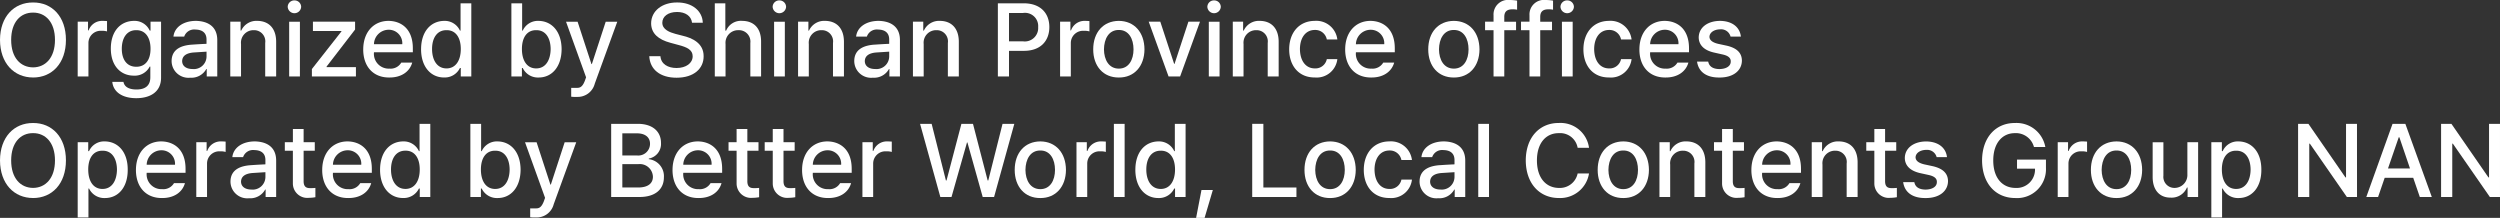 <svg data-name="그룹 95" xmlns="http://www.w3.org/2000/svg" width="435.58" height="37.961" viewBox="0 0 435.58 37.961">
    <rect x="0" y="0" width="435.58" height="37.961" fill="#333333" stroke="none"/>
    <defs>
        <clipPath id="r7dbfsbtga">
            <path data-name="사각형 110" style="fill:none" d="M0 0h435.58v37.961H0z"/>
        </clipPath>
    </defs>
    <g data-name="그룹 94" style="clip-path:url(#r7dbfsbtga)">
        <path data-name="패스 2064" d="M5.762 13.5C2.449 13.5.018 11.019 0 6.95.018 2.881 2.449.414 5.762.432c3.3-.018 5.726 2.449 5.726 6.518 0 4.087-2.431 6.554-5.726 6.554m0-1.764c2.179-.019 3.817-1.693 3.817-4.79 0-3.079-1.638-4.772-3.817-4.753-2.2-.019-3.817 1.674-3.817 4.753 0 3.1 1.62 4.771 3.817 4.79" style="fill:#fff"/>
        <path data-name="패스 2065" d="M13.536 3.781h1.8v1.513h.107a2.48 2.48 0 0 1 2.413-1.657c.234 0 .613.018.792.037v1.8a3.119 3.119 0 0 0-.972-.107 2.131 2.131 0 0 0-2.268 2.123v5.834h-1.872z" style="fill:#fff"/>
        <path data-name="패스 2066" d="M19.565 14.261h1.946c.162.9 1.007 1.332 2.268 1.332 1.477 0 2.412-.63 2.412-2.124V11.6h-.107a2.922 2.922 0 0 1-2.774 1.58c-2.25 0-4-1.674-4-4.717 0-3.06 1.711-4.808 4.034-4.825a2.886 2.886 0 0 1 2.74 1.692h.143V3.781h1.837v9.759c0 2.449-1.854 3.566-4.321 3.566-2.413 0-4-1.063-4.178-2.845m4.178-2.629c1.584 0 2.484-1.171 2.484-3.133 0-1.944-.881-3.259-2.484-3.241-1.675-.018-2.521 1.4-2.521 3.241 0 1.855.865 3.133 2.521 3.133" style="fill:#fff"/>
        <path data-name="패스 2067" d="M33.463 7.778a93.316 93.316 0 0 1 2.52-.144v-.756c0-1.08-.648-1.71-1.944-1.729a1.826 1.826 0 0 0-1.945 1.225h-1.873c.163-1.567 1.639-2.719 3.889-2.737 1.53.018 3.745.577 3.745 3.349v6.338h-1.836v-1.3h-.072a2.96 2.96 0 0 1-2.809 1.513 2.927 2.927 0 0 1-3.238-2.914c.018-2.16 1.872-2.737 3.566-2.845m.071 4.249a2.215 2.215 0 0 0 2.449-2.16V9l-2.232.143c-1.225.091-2 .559-2.017 1.513.018.9.774 1.368 1.8 1.368" style="fill:#fff"/>
        <path data-name="패스 2068" d="M41.994 13.324h-1.873V3.781h1.8V5.33h.108a2.9 2.9 0 0 1 2.809-1.693c1.963.018 3.259 1.26 3.277 3.6v6.086h-1.908V7.49a1.948 1.948 0 0 0-1.981-2.232 2.178 2.178 0 0 0-2.232 2.413z" style="fill:#fff"/>
        <path data-name="패스 2069" d="M51.318.072a1.142 1.142 0 0 1 1.153 1.117 1.172 1.172 0 0 1-2.341 0A1.138 1.138 0 0 1 51.318.072m-.936 3.709h1.872v9.543h-1.872z" style="fill:#fff"/>
        <path data-name="패스 2070" d="m54.342 12.027 5.149-6.554V5.4h-4.969V3.781h7.345v1.368L56.9 11.6v.1h5.113v1.62h-7.67z" style="fill:#fff"/>
        <path data-name="패스 2071" d="M63.287 8.606c0-2.934 1.746-4.951 4.394-4.968 2.2.017 4.266 1.368 4.249 4.825v.648h-6.771a2.576 2.576 0 0 0 2.7 2.845 2.145 2.145 0 0 0 2.052-1.045h1.909c-.432 1.567-1.891 2.611-4 2.593-2.808.018-4.537-1.926-4.537-4.9m6.806-.9a2.347 2.347 0 0 0-2.377-2.521 2.572 2.572 0 0 0-2.557 2.521z" style="fill:#fff"/>
        <path data-name="패스 2072" d="M73.367 8.57c0-3.1 1.71-4.915 4.033-4.932a2.907 2.907 0 0 1 2.737 1.692h.108V.576h1.872v12.748h-1.836v-1.476h-.144a2.947 2.947 0 0 1-2.773 1.652c-2.3 0-4-1.855-4-4.934M77.8 11.92c1.585 0 2.485-1.368 2.485-3.385 0-1.98-.882-3.3-2.485-3.277-1.674-.018-2.521 1.4-2.521 3.277 0 1.926.865 3.385 2.521 3.385" style="fill:#fff"/>
        <path data-name="패스 2073" d="M89.1.576h1.873V5.33h.107a2.888 2.888 0 0 1 2.737-1.692c2.305.017 4.015 1.836 4.034 4.932-.019 3.079-1.693 4.934-4 4.934a2.927 2.927 0 0 1-2.774-1.656h-.143v1.476H89.1zm4.32 11.344c1.657 0 2.5-1.459 2.521-3.385-.018-1.873-.846-3.3-2.521-3.277-1.62-.018-2.484 1.3-2.484 3.277 0 2.017.881 3.385 2.484 3.385" style="fill:#fff"/>
        <path data-name="패스 2074" d="M99.521 16.854v-1.549c.217 0 .575.019.863 0 .559.019 1.045-.017 1.513-1.224l.217-.612-3.494-9.687h2.016l2.413 7.383h.073l2.413-7.383h2.015l-3.924 10.8a3.059 3.059 0 0 1-3.1 2.3 5.684 5.684 0 0 1-1.009-.036" style="fill:#fff"/>
        <path data-name="패스 2075" d="M117.953 2.089c-1.566 0-2.557.792-2.557 1.872 0 1.207 1.315 1.675 2.3 1.945l1.261.325c1.62.378 3.655 1.278 3.637 3.564.018 2.161-1.71 3.745-4.717 3.745-2.846 0-4.628-1.422-4.754-3.745h1.944c.109 1.387 1.333 2.053 2.81 2.053 1.637 0 2.808-.828 2.808-2.053 0-1.134-1.045-1.584-2.413-1.944l-1.476-.4c-2.071-.557-3.331-1.6-3.349-3.385.018-2.2 1.963-3.655 4.537-3.636 2.593-.019 4.394 1.458 4.466 3.528h-1.873c-.144-1.187-1.17-1.872-2.629-1.872" style="fill:#fff"/>
        <path data-name="패스 2076" d="M126.413 13.324h-1.873V.576h1.837V5.33h.143a2.789 2.789 0 0 1 2.81-1.693c1.962.018 3.276 1.224 3.276 3.6v6.086h-1.872V7.49a1.99 1.99 0 0 0-2.052-2.232 2.2 2.2 0 0 0-2.269 2.413z" style="fill:#fff"/>
        <path data-name="패스 2077" d="M135.809.072a1.142 1.142 0 0 1 1.152 1.117 1.172 1.172 0 0 1-2.341 0 1.14 1.14 0 0 1 1.189-1.117m-.937 3.709h1.872v9.543h-1.872z" style="fill:#fff"/>
        <path data-name="패스 2078" d="M140.921 13.324h-1.873V3.781h1.8V5.33h.108a2.9 2.9 0 0 1 2.809-1.693c1.963.018 3.259 1.26 3.277 3.6v6.086h-1.909V7.49a1.948 1.948 0 0 0-1.981-2.232 2.178 2.178 0 0 0-2.232 2.413z" style="fill:#fff"/>
        <path data-name="패스 2079" d="M152.406 7.778a93.316 93.316 0 0 1 2.52-.144v-.756c0-1.08-.648-1.71-1.944-1.729a1.826 1.826 0 0 0-1.945 1.225h-1.873c.163-1.567 1.639-2.719 3.889-2.737 1.53.018 3.745.577 3.745 3.349v6.338h-1.836v-1.3h-.072a2.96 2.96 0 0 1-2.809 1.513 2.927 2.927 0 0 1-3.241-2.917c.018-2.16 1.872-2.737 3.566-2.845m.071 4.249a2.215 2.215 0 0 0 2.449-2.16V9l-2.232.143c-1.225.091-2 .559-2.017 1.513.018.9.774 1.368 1.8 1.368" style="fill:#fff"/>
        <path data-name="패스 2080" d="M160.936 13.324h-1.873V3.781h1.8V5.33h.108a2.9 2.9 0 0 1 2.809-1.693c1.963.018 3.259 1.26 3.277 3.6v6.086h-1.909V7.49a1.948 1.948 0 0 0-1.981-2.232 2.178 2.178 0 0 0-2.232 2.413z" style="fill:#fff"/>
        <path data-name="패스 2081" d="M173.86.576h4.54c2.97.019 4.429 1.8 4.429 4.142 0 2.358-1.476 4.141-4.429 4.141h-2.6v4.465h-1.94zm4.357 6.624a2.336 2.336 0 0 0 2.664-2.484 2.3 2.3 0 0 0-2.664-2.45H175.8V7.2z" style="fill:#fff"/>
        <path data-name="패스 2082" d="M184.7 3.781h1.8v1.513h.107a2.48 2.48 0 0 1 2.413-1.657c.234 0 .613.018.792.037v1.8a3.119 3.119 0 0 0-.972-.107 2.131 2.131 0 0 0-2.269 2.124v5.834H184.7z" style="fill:#fff"/>
        <path data-name="패스 2083" d="M190.473 8.606c0-2.988 1.765-4.951 4.466-4.968 2.683.017 4.447 1.98 4.465 4.968-.018 2.936-1.782 4.916-4.465 4.9-2.7.018-4.466-1.962-4.466-4.9m4.466 3.35c1.729 0 2.557-1.549 2.557-3.35 0-1.836-.828-3.4-2.557-3.384-1.747-.018-2.575 1.548-2.593 3.384.018 1.8.846 3.35 2.593 3.35" style="fill:#fff"/>
        <path data-name="패스 2084" d="M205.612 13.324H203.6l-3.457-9.543h2.017l2.413 7.347h.071l2.413-7.347h2.017z" style="fill:#fff"/>
        <path data-name="패스 2085" d="M211.552.072a1.141 1.141 0 0 1 1.148 1.117 1.172 1.172 0 0 1-2.341 0 1.14 1.14 0 0 1 1.193-1.117m-.937 3.709h1.872v9.543h-1.872z" style="fill:#fff"/>
        <path data-name="패스 2086" d="M216.663 13.324h-1.872V3.781h1.8V5.33h.107a2.9 2.9 0 0 1 2.809-1.693c1.963.018 3.259 1.26 3.277 3.6v6.086h-1.908V7.49a1.949 1.949 0 0 0-1.976-2.232 2.178 2.178 0 0 0-2.233 2.413z" style="fill:#fff"/>
        <path data-name="패스 2087" d="M224.618 8.606c0-2.935 1.747-4.951 4.43-4.969a3.691 3.691 0 0 1 3.961 3.24h-1.836a2.038 2.038 0 0 0-2.089-1.656c-1.549 0-2.575 1.279-2.593 3.314.018 2.088 1.026 3.384 2.593 3.384a2.015 2.015 0 0 0 2.089-1.621h1.836a3.621 3.621 0 0 1-3.925 3.2c-2.791.019-4.466-2.034-4.466-4.9" style="fill:#fff"/>
        <path data-name="패스 2088" d="M234.374 8.606c0-2.934 1.747-4.951 4.394-4.968 2.2.017 4.267 1.368 4.249 4.825v.648h-6.77a2.575 2.575 0 0 0 2.7 2.845A2.143 2.143 0 0 0 241 10.911h1.91c-.433 1.567-1.891 2.611-4 2.593-2.809.018-4.538-1.926-4.538-4.9m6.807-.9a2.347 2.347 0 0 0-2.379-2.518 2.572 2.572 0 0 0-2.557 2.521z" style="fill:#fff"/>
        <path data-name="패스 2089" d="M248.845 8.606c0-2.988 1.765-4.951 4.466-4.968 2.683.017 4.447 1.98 4.465 4.968-.018 2.936-1.782 4.916-4.465 4.9-2.7.018-4.466-1.962-4.466-4.9m4.466 3.35c1.729 0 2.557-1.549 2.557-3.35 0-1.836-.828-3.4-2.557-3.384-1.747-.018-2.575 1.548-2.593 3.384.018 1.8.846 3.35 2.593 3.35" style="fill:#fff"/>
        <path data-name="패스 2090" d="M264.147 5.258h-2.053v8.066h-1.871V5.258h-1.477V3.781h1.477V2.665A2.531 2.531 0 0 1 263.068 0a8.415 8.415 0 0 1 1.259.109v1.584a3.454 3.454 0 0 0-.792-.072c-.972 0-1.441.4-1.441 1.332v.828h2.053z" style="fill:#fff"/>
        <path data-name="패스 2091" d="M270.411 5.258h-2.053v8.066h-1.872V5.258h-1.476V3.781h1.476V2.665A2.532 2.532 0 0 1 269.331 0a8.429 8.429 0 0 1 1.26.109v1.584a3.454 3.454 0 0 0-.792-.072c-.972 0-1.441.4-1.441 1.332v.828h2.053z" style="fill:#fff"/>
        <path data-name="패스 2092" d="M273.074.072a1.142 1.142 0 0 1 1.153 1.117 1.172 1.172 0 0 1-2.341 0 1.138 1.138 0 0 1 1.188-1.117m-.936 3.709h1.872v9.543h-1.872z" style="fill:#fff"/>
        <path data-name="패스 2093" d="M275.882 8.606c0-2.935 1.746-4.951 4.429-4.969a3.692 3.692 0 0 1 3.962 3.24h-1.837a2.038 2.038 0 0 0-2.089-1.656c-1.548 0-2.574 1.279-2.593 3.314.019 2.088 1.026 3.384 2.593 3.384a2.015 2.015 0 0 0 2.089-1.621h1.837a3.621 3.621 0 0 1-3.926 3.2c-2.791.019-4.465-2.034-4.465-4.9" style="fill:#fff"/>
        <path data-name="패스 2094" d="M285.637 8.606c0-2.934 1.746-4.951 4.394-4.968 2.2.017 4.266 1.368 4.249 4.825v.648h-6.771a2.576 2.576 0 0 0 2.7 2.845 2.145 2.145 0 0 0 2.052-1.045h1.909c-.432 1.567-1.891 2.611-4 2.593-2.808.018-4.537-1.926-4.537-4.9m6.806-.9a2.347 2.347 0 0 0-2.377-2.521 2.572 2.572 0 0 0-2.557 2.521z" style="fill:#fff"/>
        <path data-name="패스 2095" d="M299.679 5.113c-1.062.019-1.819.576-1.837 1.3.018.558.468.973 1.513 1.224l1.511.325c1.765.414 2.612 1.259 2.629 2.592-.017 1.729-1.476 2.971-3.924 2.953-2.288.018-3.637-1.008-3.89-2.773h1.945q.243 1.271 1.945 1.3c1.206-.018 2-.521 1.98-1.332.018-.612-.45-1.008-1.476-1.225l-1.475-.331c-1.71-.395-2.61-1.313-2.629-2.628.019-1.692 1.495-2.863 3.71-2.881 2.124.018 3.457 1.1 3.637 2.737h-1.8a1.7 1.7 0 0 0-1.836-1.261" style="fill:#fff"/>
        <path data-name="패스 2096" d="M5.762 34.5C2.449 34.5.018 32.019 0 27.95c.018-4.069 2.449-6.536 5.762-6.518 3.3-.018 5.726 2.449 5.726 6.518 0 4.087-2.431 6.554-5.726 6.554m0-1.764c2.179-.019 3.817-1.693 3.817-4.79 0-3.079-1.638-4.772-3.817-4.753-2.2-.019-3.817 1.674-3.817 4.753 0 3.1 1.62 4.771 3.817 4.79" style="fill:#fff"/>
        <path data-name="패스 2097" d="M13.536 24.781h1.836v1.549h.144a2.866 2.866 0 0 1 2.737-1.692c2.3.017 4.015 1.836 4 4.932.017 3.079-1.658 4.934-3.962 4.934a2.925 2.925 0 0 1-2.773-1.656h-.108v5.042h-1.874zm4.321 8.139c1.656 0 2.5-1.459 2.521-3.385-.018-1.873-.847-3.3-2.521-3.277-1.621-.018-2.485 1.3-2.485 3.277 0 2.017.882 3.385 2.485 3.385" style="fill:#fff"/>
        <path data-name="패스 2098" d="M23.687 29.606c0-2.934 1.747-4.951 4.394-4.968 2.2.017 4.267 1.368 4.249 4.825v.648h-6.77a2.575 2.575 0 0 0 2.7 2.845 2.143 2.143 0 0 0 2.052-1.045h1.91c-.433 1.567-1.891 2.611-4 2.593-2.809.018-4.538-1.926-4.538-4.9m6.807-.9a2.347 2.347 0 0 0-2.377-2.521 2.572 2.572 0 0 0-2.557 2.521z" style="fill:#fff"/>
        <path data-name="패스 2099" d="M34.2 24.781H36v1.513h.108a2.479 2.479 0 0 1 2.412-1.657c.235 0 .613.018.793.037v1.8a3.124 3.124 0 0 0-.972-.107 2.13 2.13 0 0 0-2.269 2.124v5.834H34.2z" style="fill:#fff"/>
        <path data-name="패스 2100" d="M43.723 28.778a93.547 93.547 0 0 1 2.52-.144v-.756c0-1.08-.647-1.71-1.944-1.729a1.824 1.824 0 0 0-1.944 1.225h-1.873c.162-1.567 1.638-2.719 3.889-2.737 1.53.018 3.745.577 3.745 3.349v6.338h-1.837v-1.3h-.072A2.958 2.958 0 0 1 43.4 34.54a2.928 2.928 0 0 1-3.242-2.917c.019-2.16 1.873-2.737 3.566-2.845m.072 4.249a2.214 2.214 0 0 0 2.448-2.16V30l-2.232.143c-1.225.091-2 .559-2.017 1.513.018.9.775 1.368 1.8 1.368" style="fill:#fff"/>
        <path data-name="패스 2101" d="M54.847 26.258H52.9v5.258c-.018 1.08.522 1.26 1.116 1.26a7.681 7.681 0 0 0 .936-.036v1.621a7.1 7.1 0 0 1-1.152.108 2.514 2.514 0 0 1-2.772-2.558v-5.653h-1.403v-1.477h1.406v-2.3H52.9v2.3h1.944z" style="fill:#fff"/>
        <path data-name="패스 2102" d="M56.141 29.606c0-2.934 1.746-4.951 4.394-4.968 2.2.017 4.266 1.368 4.249 4.825v.648h-6.771a2.576 2.576 0 0 0 2.7 2.845 2.145 2.145 0 0 0 2.052-1.045h1.909c-.432 1.567-1.891 2.611-4 2.593-2.808.018-4.537-1.926-4.537-4.9m6.806-.9a2.347 2.347 0 0 0-2.377-2.521 2.572 2.572 0 0 0-2.557 2.521z" style="fill:#fff"/>
        <path data-name="패스 2103" d="M66.221 29.57c0-3.1 1.71-4.915 4.033-4.932a2.907 2.907 0 0 1 2.737 1.692h.109v-4.754h1.872v12.748h-1.837v-1.476h-.144a2.947 2.947 0 0 1-2.773 1.652c-2.3 0-4-1.855-4-4.934m4.429 3.35c1.585 0 2.485-1.368 2.485-3.385 0-1.98-.882-3.3-2.485-3.277-1.674-.018-2.521 1.4-2.521 3.277 0 1.926.865 3.385 2.521 3.385" style="fill:#fff"/>
        <path data-name="패스 2104" d="M81.953 21.576h1.873v4.754h.107a2.888 2.888 0 0 1 2.737-1.692c2.305.017 4.015 1.836 4.034 4.932-.019 3.079-1.693 4.934-4 4.934a2.927 2.927 0 0 1-2.774-1.656h-.14v1.476h-1.837zm4.321 11.344c1.657 0 2.5-1.459 2.521-3.385-.018-1.873-.846-3.3-2.521-3.277-1.62-.018-2.484 1.3-2.484 3.277 0 2.017.881 3.385 2.484 3.385" style="fill:#fff"/>
        <path data-name="패스 2105" d="M92.375 37.854v-1.549c.217 0 .576.019.864 0 .559.019 1.045-.017 1.513-1.224l.216-.612-3.493-9.687h2.016l2.409 7.383h.073l2.412-7.383h2.015l-3.925 10.8a3.057 3.057 0 0 1-3.1 2.305 5.692 5.692 0 0 1-1.009-.036" style="fill:#fff"/>
        <path data-name="패스 2106" d="M106.486 21.576h4.682c2.7.019 4.016 1.477 4 3.35a2.585 2.585 0 0 1-2.124 2.7v.108a2.978 2.978 0 0 1 2.628 3.169c0 1.945-1.332 3.421-4.285 3.421h-4.9zm4.5 5.51a2.042 2.042 0 0 0 2.269-2.017c.017-1.026-.7-1.818-2.233-1.837h-2.592v3.854zm.18 5.582c1.854 0 2.593-.811 2.593-1.873a2.286 2.286 0 0 0-2.521-2.2h-2.808v4.069z" style="fill:#fff"/>
        <path data-name="패스 2107" d="M117.178 29.606c0-2.934 1.746-4.951 4.394-4.968 2.2.017 4.266 1.368 4.249 4.825v.648h-6.771a2.576 2.576 0 0 0 2.7 2.845 2.145 2.145 0 0 0 2.052-1.045h1.909c-.432 1.567-1.891 2.611-4 2.593-2.808.018-4.537-1.926-4.537-4.9m6.806-.9a2.347 2.347 0 0 0-2.377-2.521 2.572 2.572 0 0 0-2.557 2.521z" style="fill:#fff"/>
        <path data-name="패스 2108" d="M132.156 26.258h-1.944v5.258c-.019 1.08.521 1.26 1.116 1.26a7.656 7.656 0 0 0 .935-.036v1.621a7.086 7.086 0 0 1-1.152.108 2.515 2.515 0 0 1-2.772-2.558v-5.653h-1.405v-1.477h1.405v-2.3h1.873v2.3h1.944z" style="fill:#fff"/>
        <path data-name="패스 2109" d="M138.456 26.258h-1.944v5.258c-.019 1.08.521 1.26 1.116 1.26a7.656 7.656 0 0 0 .935-.036v1.621a7.086 7.086 0 0 1-1.152.108 2.515 2.515 0 0 1-2.772-2.558v-5.653h-1.405v-1.477h1.405v-2.3h1.873v2.3h1.944z" style="fill:#fff"/>
        <path data-name="패스 2110" d="M139.75 29.606c0-2.934 1.747-4.951 4.394-4.968 2.2.017 4.267 1.368 4.249 4.825v.648h-6.77a2.575 2.575 0 0 0 2.7 2.845 2.143 2.143 0 0 0 2.052-1.045h1.91c-.433 1.567-1.891 2.611-4 2.593-2.809.018-4.538-1.926-4.538-4.9m6.807-.9a2.347 2.347 0 0 0-2.377-2.521 2.572 2.572 0 0 0-2.557 2.521z" style="fill:#fff"/>
        <path data-name="패스 2111" d="M150.263 24.781h1.8v1.513h.107a2.48 2.48 0 0 1 2.413-1.657c.234 0 .613.018.792.037v1.8a3.119 3.119 0 0 0-.972-.107 2.131 2.131 0 0 0-2.269 2.124v5.834h-1.872z" style="fill:#fff"/>
        <path data-name="패스 2112" d="M160.306 21.576h2.017l2.485 9.867h.107l2.593-9.867h2.017l2.556 9.867h.109l2.484-9.867h2.053L173.2 34.324h-1.982l-2.664-9.507h-.072l-2.7 9.507h-1.945z" style="fill:#fff"/>
        <path data-name="패스 2113" d="M176.794 29.606c0-2.988 1.765-4.951 4.465-4.968 2.683.017 4.447 1.98 4.466 4.968-.019 2.936-1.783 4.916-4.466 4.9-2.7.018-4.465-1.962-4.465-4.9m4.465 3.35c1.729 0 2.557-1.549 2.557-3.35 0-1.836-.828-3.4-2.557-3.384-1.746-.018-2.574 1.548-2.593 3.384.019 1.8.847 3.35 2.593 3.35" style="fill:#fff"/>
        <path data-name="패스 2114" d="M187.558 24.781h1.8v1.513h.108a2.479 2.479 0 0 1 2.412-1.657c.235 0 .613.018.793.037v1.8a3.124 3.124 0 0 0-.972-.107 2.13 2.13 0 0 0-2.269 2.124v5.834h-1.873z" style="fill:#fff"/>
        <path data-name="사각형 108" transform="translate(194.074 21.576)" style="fill:#fff" d="M0 0h1.872v12.748H0z"/>
        <path data-name="패스 2115" d="M197.817 29.57c0-3.1 1.711-4.915 4.034-4.932a2.909 2.909 0 0 1 2.737 1.692h.107v-4.754h1.873v12.748h-1.837v-1.476h-.143a2.949 2.949 0 0 1-2.774 1.656c-2.3 0-4-1.855-4-4.934m4.43 3.35c1.584 0 2.484-1.368 2.484-3.385 0-1.98-.881-3.3-2.484-3.277-1.675-.018-2.521 1.4-2.521 3.277 0 1.926.865 3.385 2.521 3.385" style="fill:#fff"/>
        <path data-name="패스 2116" d="M209.878 37.961H208.4l.937-4.861h1.98z" style="fill:#fff"/>
        <path data-name="패스 2117" d="M218.176 21.576h1.944v11.092h5.762v1.656h-7.706z" style="fill:#fff"/>
        <path data-name="패스 2118" d="M227.283 29.606c0-2.988 1.765-4.951 4.465-4.968 2.683.017 4.447 1.98 4.466 4.968-.019 2.936-1.783 4.916-4.466 4.9-2.7.018-4.465-1.962-4.465-4.9m4.465 3.35c1.729 0 2.557-1.549 2.557-3.35 0-1.836-.828-3.4-2.557-3.384-1.746-.018-2.574 1.548-2.593 3.384.019 1.8.847 3.35 2.593 3.35" style="fill:#fff"/>
        <path data-name="패스 2119" d="M237.615 29.606c0-2.935 1.746-4.951 4.429-4.969a3.692 3.692 0 0 1 3.962 3.24h-1.837a2.038 2.038 0 0 0-2.089-1.656c-1.548 0-2.574 1.279-2.593 3.314.019 2.088 1.026 3.384 2.593 3.384a2.015 2.015 0 0 0 2.089-1.621h1.837a3.621 3.621 0 0 1-3.926 3.2c-2.791.019-4.465-2.034-4.465-4.9" style="fill:#fff"/>
        <path data-name="패스 2120" d="M250.9 28.778a93.316 93.316 0 0 1 2.52-.144v-.756c0-1.08-.648-1.71-1.944-1.729a1.826 1.826 0 0 0-1.945 1.225h-1.873c.163-1.567 1.639-2.719 3.889-2.737 1.53.018 3.745.577 3.745 3.349v6.338h-1.836v-1.3h-.072a2.96 2.96 0 0 1-2.809 1.513 2.927 2.927 0 0 1-3.241-2.917c.018-2.16 1.872-2.737 3.566-2.845m.071 4.249a2.215 2.215 0 0 0 2.449-2.16V30l-2.232.143c-1.225.091-2 .559-2.017 1.513.018.9.774 1.368 1.8 1.368" style="fill:#fff"/>
        <path data-name="사각형 109" transform="translate(257.559 21.576)" style="fill:#fff" d="M0 0h1.873v12.748H0z"/>
        <path data-name="패스 2121" d="M271.6 23.2c-2.2-.019-3.817 1.674-3.817 4.753 0 3.115 1.638 4.771 3.817 4.79a3.162 3.162 0 0 0 3.276-2.522h1.982A5.084 5.084 0 0 1 271.6 34.5c-3.331 0-5.744-2.485-5.762-6.554.018-4.069 2.449-6.536 5.762-6.518a5 5 0 0 1 5.258 4.322h-1.982a3.091 3.091 0 0 0-3.276-2.55" style="fill:#fff"/>
        <path data-name="패스 2122" d="M278.366 29.606c0-2.988 1.765-4.951 4.466-4.968 2.683.017 4.447 1.98 4.465 4.968-.018 2.936-1.782 4.916-4.465 4.9-2.7.018-4.466-1.962-4.466-4.9m4.466 3.35c1.729 0 2.557-1.549 2.557-3.35 0-1.836-.828-3.4-2.557-3.384-1.747-.018-2.575 1.548-2.593 3.384.018 1.8.846 3.35 2.593 3.35" style="fill:#fff"/>
        <path data-name="패스 2123" d="M291 34.324h-1.87v-9.543h1.8v1.549h.108a2.9 2.9 0 0 1 2.809-1.693c1.963.018 3.259 1.26 3.277 3.6v6.086h-1.909V28.49a1.948 1.948 0 0 0-1.981-2.232A2.178 2.178 0 0 0 291 28.671z" style="fill:#fff"/>
        <path data-name="패스 2124" d="M303.855 26.258h-1.944v5.258c-.019 1.08.521 1.26 1.116 1.26a7.656 7.656 0 0 0 .935-.036v1.621a7.086 7.086 0 0 1-1.152.108 2.514 2.514 0 0 1-2.771-2.558v-5.653h-1.406v-1.477h1.406v-2.3h1.872v2.3h1.944z" style="fill:#fff"/>
        <path data-name="패스 2125" d="M305.149 29.606c0-2.934 1.747-4.951 4.394-4.968 2.2.017 4.267 1.368 4.249 4.825v.648h-6.77a2.575 2.575 0 0 0 2.7 2.845 2.143 2.143 0 0 0 2.052-1.045h1.91c-.433 1.567-1.891 2.611-4 2.593-2.809.018-4.538-1.926-4.538-4.9m6.807-.9a2.347 2.347 0 0 0-2.377-2.521 2.572 2.572 0 0 0-2.557 2.521z" style="fill:#fff"/>
        <path data-name="패스 2126" d="M317.534 34.324h-1.872v-9.543h1.8v1.549h.107a2.9 2.9 0 0 1 2.809-1.693c1.963.018 3.259 1.26 3.277 3.6v6.086h-1.908V28.49a1.949 1.949 0 0 0-1.981-2.232 2.178 2.178 0 0 0-2.233 2.413z" style="fill:#fff"/>
        <path data-name="패스 2127" d="M330.387 26.258h-1.944v5.258c-.018 1.08.522 1.26 1.116 1.26a7.681 7.681 0 0 0 .936-.036v1.621a7.1 7.1 0 0 1-1.152.108 2.514 2.514 0 0 1-2.772-2.558v-5.653h-1.406v-1.477h1.406v-2.3h1.872v2.3h1.944z" style="fill:#fff"/>
        <path data-name="패스 2128" d="M335.589 26.113c-1.062.019-1.818.576-1.837 1.3.019.558.469.973 1.513 1.224l1.512.325c1.765.414 2.611 1.259 2.629 2.592-.018 1.729-1.476 2.971-3.925 2.953-2.287.018-3.637-1.008-3.889-2.773h1.944q.243 1.27 1.945 1.3c1.207-.018 2-.521 1.981-1.332.018-.612-.45-1.008-1.477-1.225l-1.476-.324c-1.711-.4-2.611-1.313-2.629-2.628.018-1.692 1.494-2.863 3.709-2.881 2.125.018 3.457 1.1 3.637 2.737h-1.8a1.7 1.7 0 0 0-1.837-1.261" style="fill:#fff"/>
        <path data-name="패스 2129" d="M351.069 23.2c-2.143-.019-3.781 1.674-3.781 4.753 0 3.1 1.62 4.771 3.853 4.79a3.2 3.2 0 0 0 3.421-3.35h-3.133v-1.587h5.041v1.441a5.026 5.026 0 0 1-5.329 5.257c-3.439 0-5.78-2.521-5.8-6.554.018-4.051 2.413-6.536 5.726-6.518a5.1 5.1 0 0 1 5.294 4.177h-1.981a3.258 3.258 0 0 0-3.313-2.412" style="fill:#fff"/>
        <path data-name="패스 2130" d="M358.52 24.781h1.8v1.513h.107a2.481 2.481 0 0 1 2.414-1.657c.233 0 .612.018.792.037v1.8a3.127 3.127 0 0 0-.973-.107 2.13 2.13 0 0 0-2.268 2.124v5.834h-1.872z" style="fill:#fff"/>
        <path data-name="패스 2131" d="M364.3 29.606c0-2.988 1.765-4.951 4.466-4.968 2.683.017 4.447 1.98 4.465 4.968-.018 2.936-1.782 4.916-4.465 4.9-2.7.018-4.466-1.962-4.466-4.9m4.466 3.35c1.729 0 2.557-1.549 2.557-3.35 0-1.836-.828-3.4-2.557-3.384-1.747-.018-2.575 1.548-2.593 3.384.018 1.8.846 3.35 2.593 3.35" style="fill:#fff"/>
        <path data-name="패스 2132" d="M381.111 24.781h1.872v9.543h-1.836v-1.656h-.108a2.889 2.889 0 0 1-2.845 1.764c-1.837.018-3.133-1.224-3.133-3.6v-6.05h1.872v5.834a1.925 1.925 0 0 0 1.946 2.125 2.241 2.241 0 0 0 2.232-2.377z" style="fill:#fff"/>
        <path data-name="패스 2133" d="M385.285 24.781h1.836v1.549h.144A2.866 2.866 0 0 1 390 24.638c2.3.017 4.015 1.836 4 4.932.017 3.079-1.658 4.934-3.962 4.934a2.925 2.925 0 0 1-2.773-1.656h-.108v5.042h-1.872zm4.321 8.139c1.656 0 2.5-1.459 2.521-3.385-.018-1.873-.847-3.3-2.521-3.277-1.621-.018-2.485 1.3-2.485 3.277 0 2.017.882 3.385 2.485 3.385" style="fill:#fff"/>
        <path data-name="패스 2134" d="M410.668 34.324H408.9l-6.445-9.291h-.108v9.291H400.4V21.576h1.8l6.445 9.327h.109v-9.327h1.908z" style="fill:#fff"/>
        <path data-name="패스 2135" d="m412.284 34.325 4.573-12.748h2.233l4.61 12.748h-2.089l-1.152-3.349h-4.97l-1.152 3.349zm7.616-4.97-1.854-5.437h-.108l-1.873 5.437z" style="fill:#fff"/>
        <path data-name="패스 2136" d="M435.58 34.324h-1.765l-6.446-9.291h-.107v9.291h-1.946V21.576h1.8l6.446 9.327h.108v-9.327h1.909z" style="fill:#fff"/>
    </g>
</svg>
